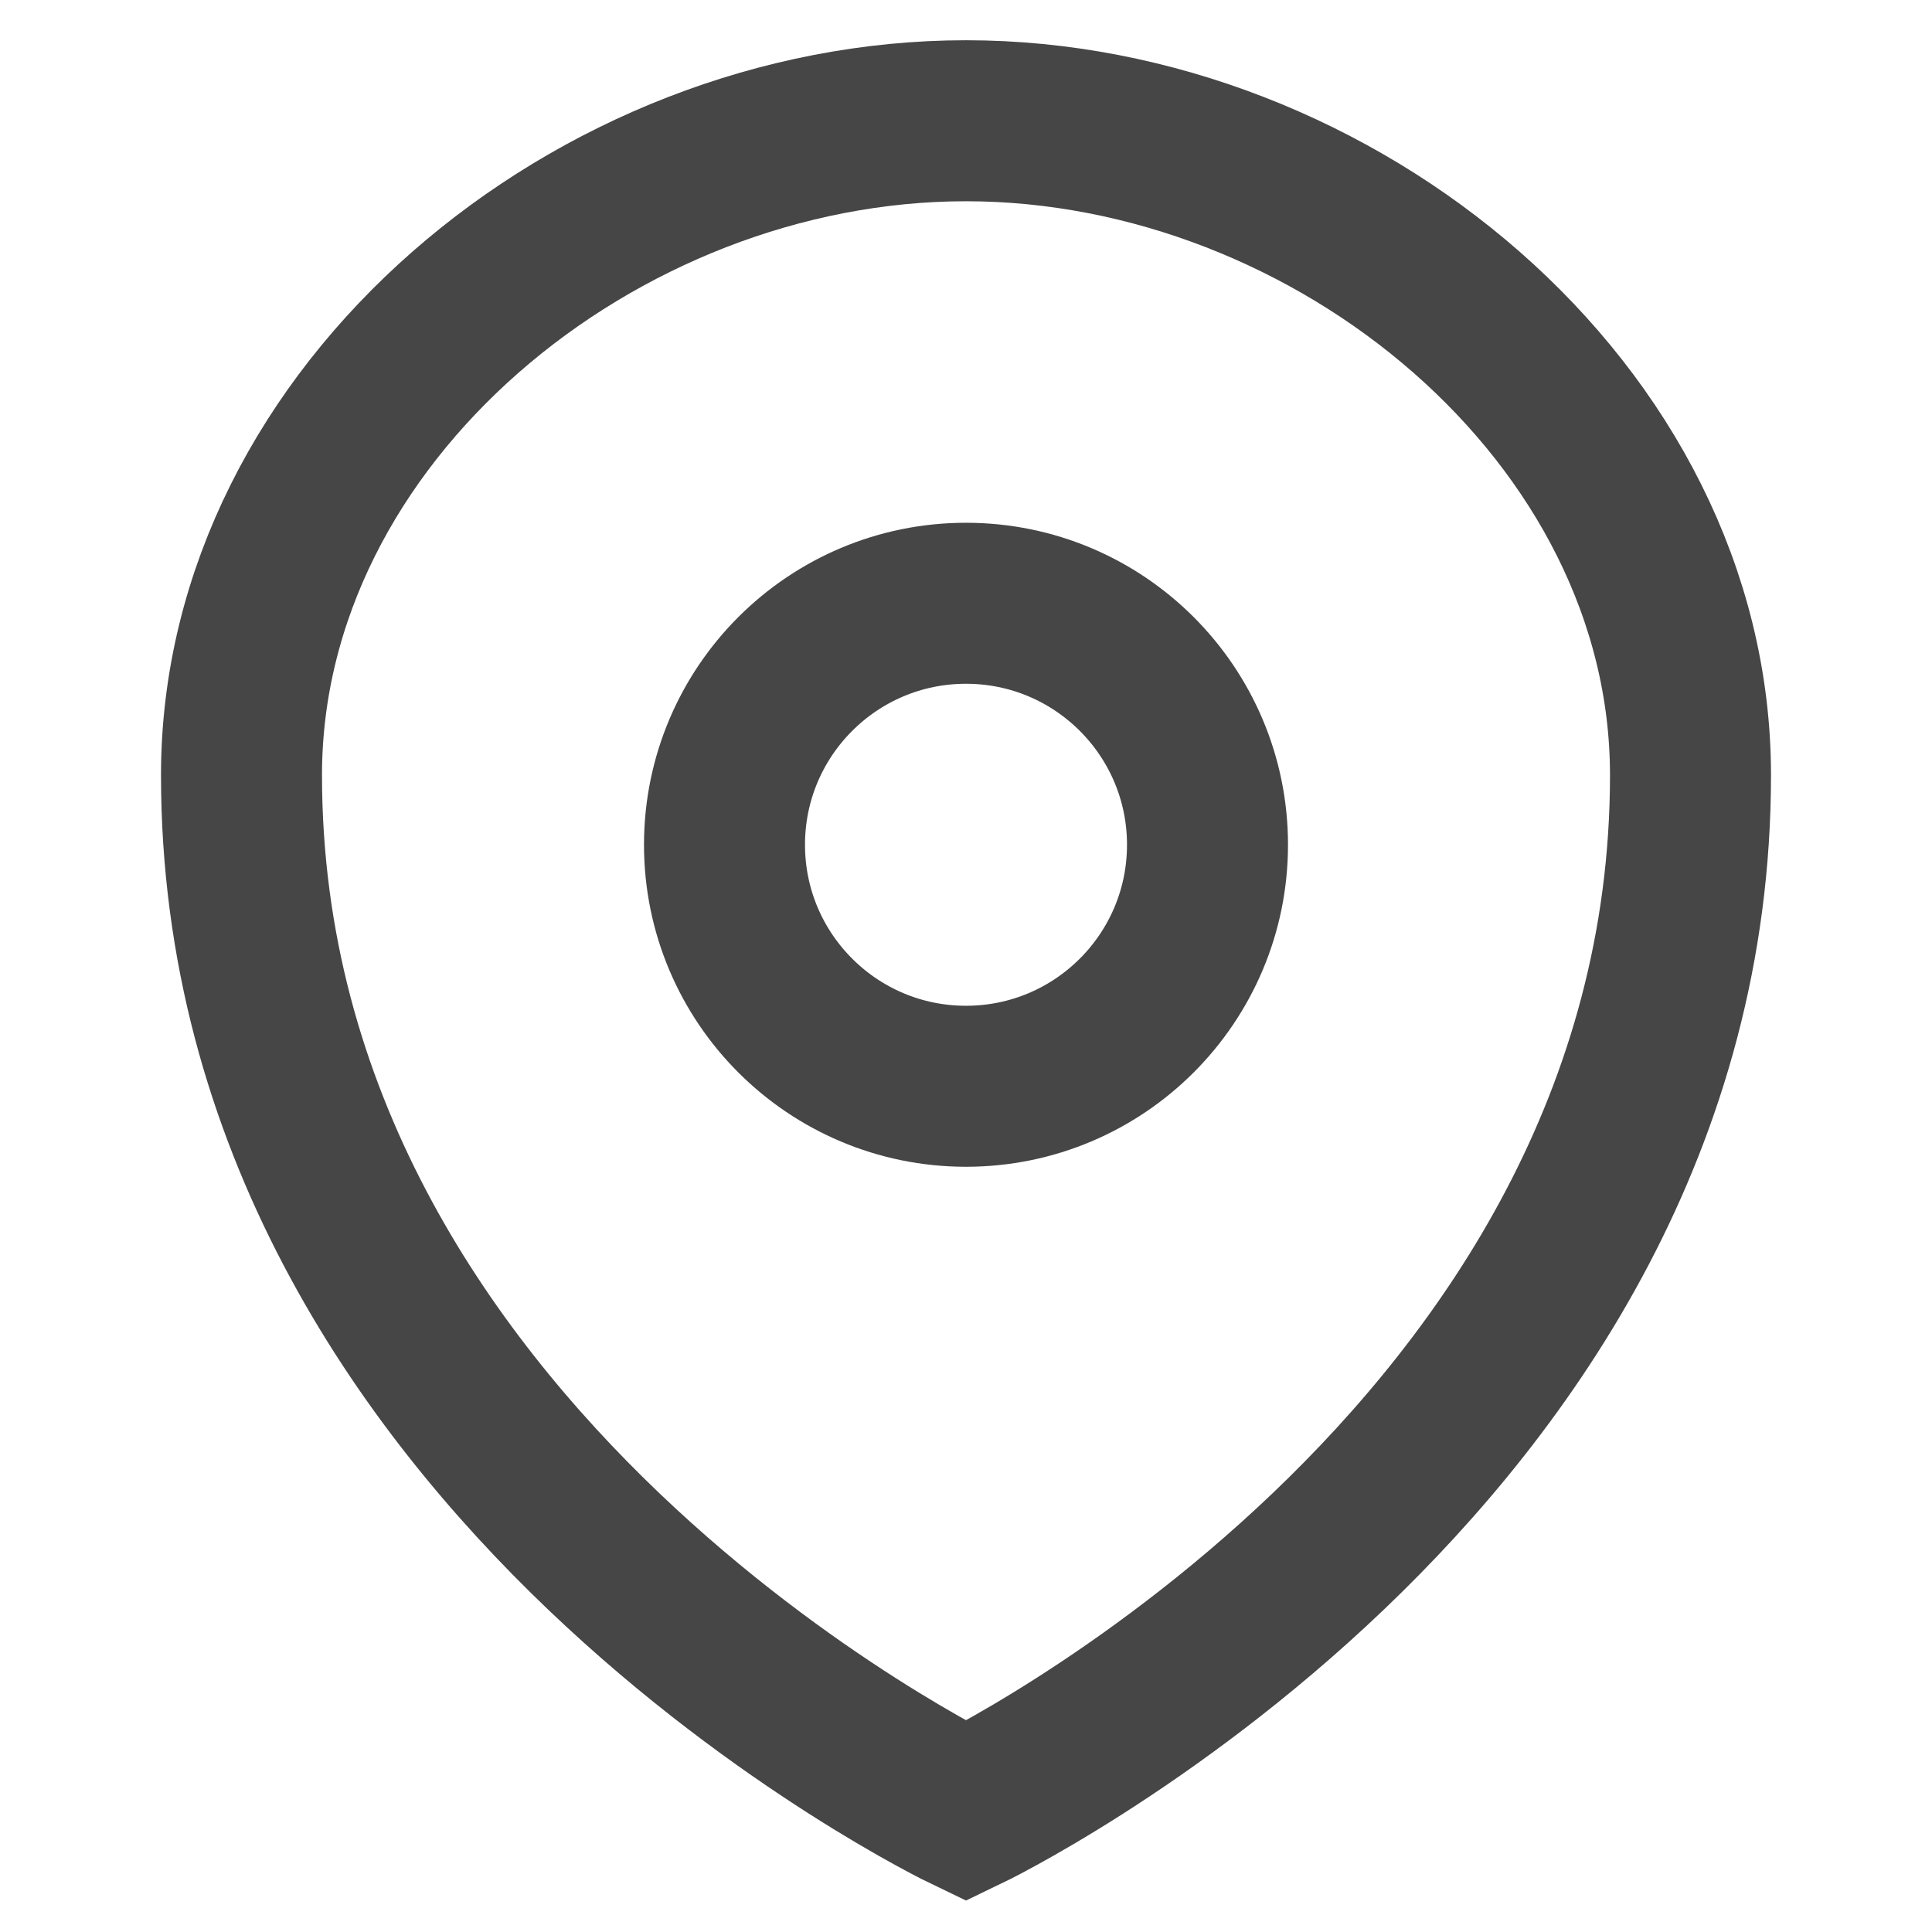 <?xml version="1.0" encoding="UTF-8"?> <svg xmlns="http://www.w3.org/2000/svg" width="24" height="24" viewBox="0 0 24 24" fill="none"> <circle cx="12" cy="10.494" r="3" stroke="#464646" stroke-width="2"></circle> <path d="M21 9.629C21 18.183 12 22.5 12 22.5C12 22.5 3 18.183 3 9.629C3 5.139 7.412 1.5 12 1.5C16.588 1.5 21 5.139 21 9.629Z" stroke="#464646" stroke-width="2"></path> </svg> 